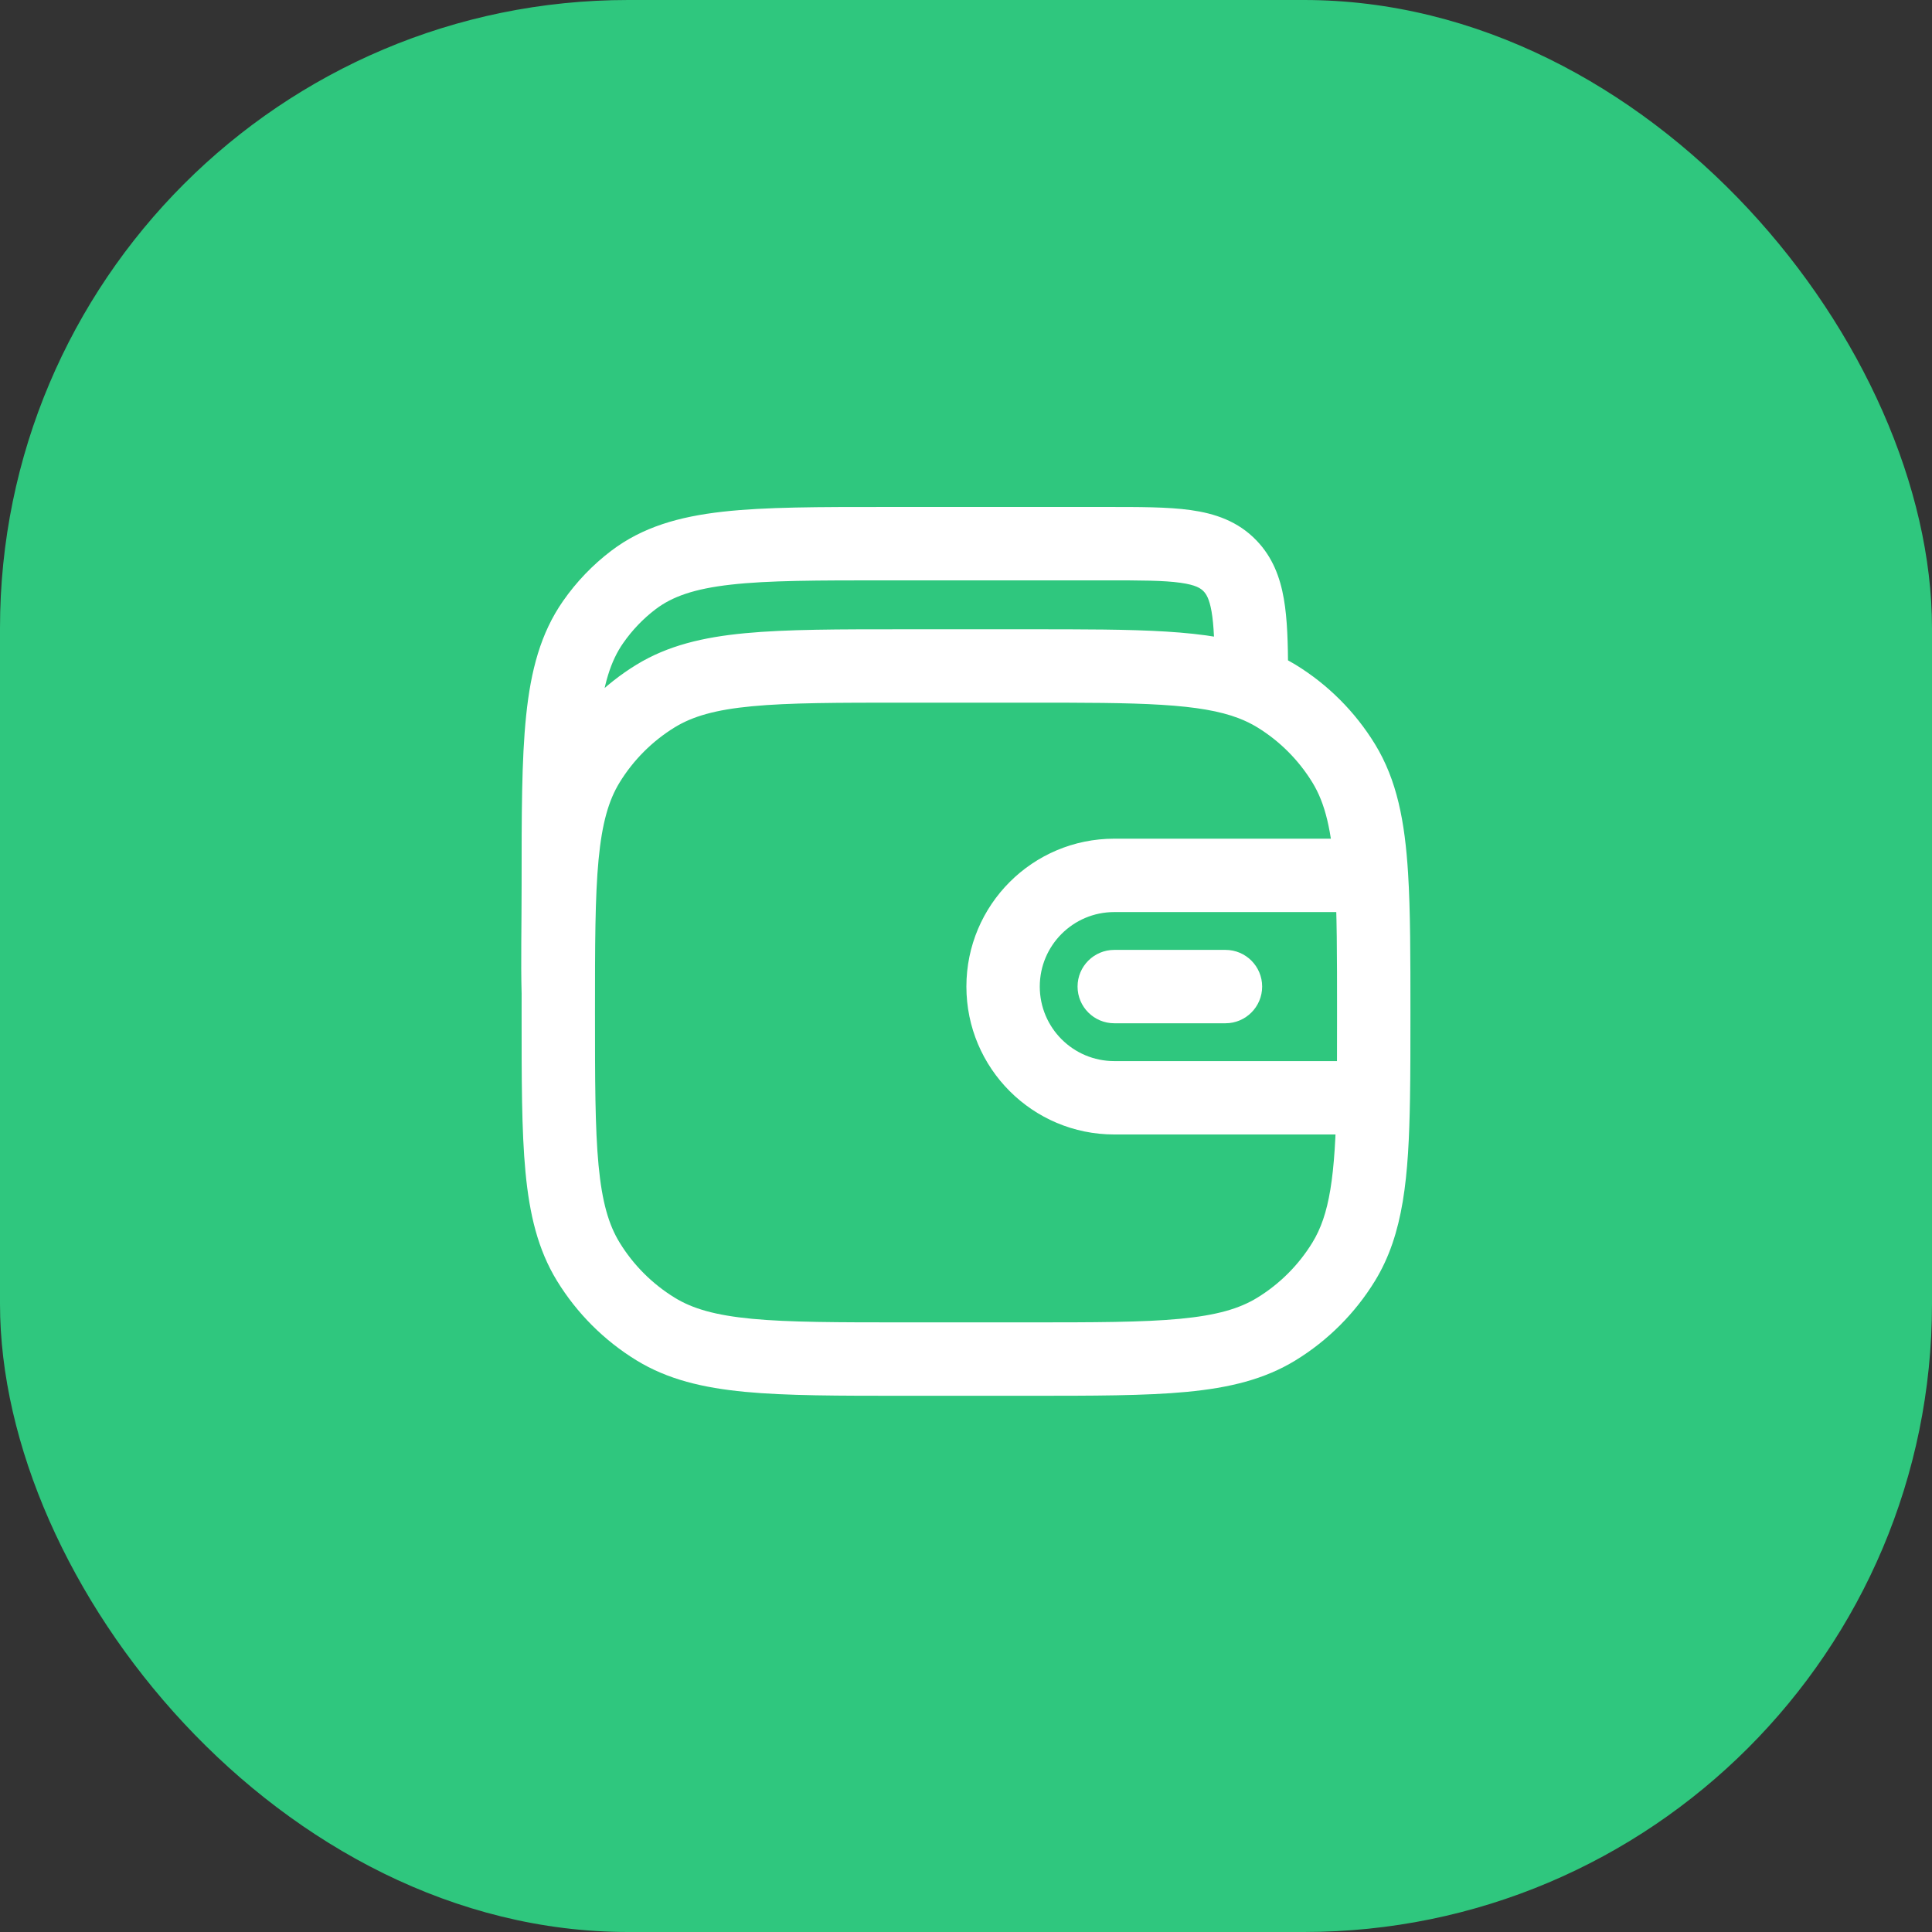<?xml version="1.0" encoding="UTF-8"?>
<svg xmlns="http://www.w3.org/2000/svg" width="59" height="59" viewBox="0 0 59 59" fill="none">
  <rect x="0" y="0" width="59" height="59" fill="#333333" stroke="none"/>
  <rect width="59" height="59" rx="19.182" fill="#2FC77E"></rect>
  <path d="M20.022 40.587L20.607 39.631L20.022 40.587ZM17.967 38.531L18.922 37.946L17.967 38.531ZM41.034 38.531L40.078 37.946L41.034 38.531ZM38.978 40.587L38.393 39.631L38.978 40.587ZM38.978 21.255L38.393 22.21L38.978 21.255ZM41.034 23.31L40.078 23.895L41.034 23.31ZM20.022 21.255L20.607 22.21L20.022 21.255ZM17.967 23.31L18.922 23.895L17.967 23.31ZM37.564 17.282L38.373 16.507V16.507L37.564 17.282ZM19.346 17.711L20.022 18.604V18.604L19.346 17.711ZM18.113 18.996L19.032 19.637L18.113 18.996ZM38.216 20.5H39.337L39.337 20.494L38.216 20.5ZM37.424 31.249C38.042 31.249 38.544 30.747 38.544 30.128C38.544 29.509 38.042 29.008 37.424 29.008V31.249ZM34.028 29.008C33.409 29.008 32.907 29.509 32.907 30.128C32.907 30.747 33.409 31.249 34.028 31.249V29.008ZM27.633 20.337V21.458H31.368V20.337V19.217H27.633V20.337ZM31.368 41.504V40.383H27.633V41.504V42.625H31.368V41.504ZM27.633 41.504V40.383C25.573 40.383 24.107 40.382 22.966 40.274C21.842 40.167 21.15 39.964 20.607 39.631L20.022 40.587L19.436 41.542C20.391 42.127 21.466 42.382 22.754 42.505C24.026 42.626 25.616 42.625 27.633 42.625V41.504ZM17.049 30.921H15.929C15.929 32.937 15.927 34.528 16.048 35.799C16.171 37.087 16.426 38.163 17.011 39.117L17.967 38.531L18.922 37.946C18.589 37.403 18.386 36.711 18.279 35.587C18.171 34.446 18.17 32.98 18.17 30.921H17.049ZM20.022 40.587L20.607 39.631C19.921 39.21 19.343 38.633 18.922 37.946L17.967 38.531L17.011 39.117C17.617 40.105 18.448 40.936 19.436 41.542L20.022 40.587ZM31.368 41.504V42.625C33.384 42.625 34.975 42.626 36.246 42.505C37.534 42.382 38.61 42.127 39.564 41.542L38.978 40.587L38.393 39.631C37.85 39.964 37.158 40.167 36.034 40.274C34.893 40.382 33.427 40.383 31.368 40.383V41.504ZM41.034 38.531L40.078 37.946C39.657 38.633 39.08 39.21 38.393 39.631L38.978 40.587L39.564 41.542C40.553 40.936 41.383 40.105 41.989 39.117L41.034 38.531ZM38.978 21.255L38.393 22.21C39.08 22.631 39.657 23.209 40.078 23.895L41.034 23.31L41.989 22.724C41.383 21.736 40.553 20.905 39.564 20.299L38.978 21.255ZM27.633 20.337V19.217C25.616 19.217 24.026 19.216 22.754 19.337C21.466 19.459 20.391 19.715 19.436 20.299L20.022 21.255L20.607 22.21C21.15 21.878 21.842 21.674 22.966 21.568C24.107 21.459 25.573 21.458 27.633 21.458V20.337ZM17.049 30.921H18.17C18.17 28.861 18.171 27.395 18.279 26.254C18.386 25.13 18.589 24.438 18.922 23.895L17.967 23.31L17.011 22.724C16.426 23.679 16.171 24.754 16.048 26.042C15.927 27.314 15.929 28.904 15.929 30.921H17.049ZM20.022 21.255L19.436 20.299C18.448 20.905 17.617 21.736 17.011 22.724L17.967 23.31L18.922 23.895C19.343 23.209 19.921 22.631 20.607 22.21L20.022 21.255ZM27.076 16.602V17.723H33.761V16.602V15.482H27.076V16.602ZM33.761 16.602V17.723C34.844 17.723 35.539 17.725 36.05 17.797C36.524 17.863 36.67 17.969 36.756 18.058L37.564 17.282L38.373 16.507C37.806 15.915 37.101 15.681 36.361 15.577C35.659 15.479 34.778 15.482 33.761 15.482V16.602ZM27.076 16.602V15.482C25.013 15.482 23.372 15.48 22.067 15.627C20.739 15.777 19.625 16.093 18.669 16.818L19.346 17.711L20.022 18.604C20.53 18.22 21.193 17.981 22.319 17.854C23.469 17.724 24.961 17.723 27.076 17.723V16.602ZM17.049 27.055H18.17C18.17 24.854 18.171 23.289 18.297 22.081C18.42 20.891 18.654 20.179 19.032 19.637L18.113 18.996L17.194 18.355C16.508 19.339 16.21 20.48 16.068 21.849C15.927 23.2 15.929 24.902 15.929 27.055H17.049ZM19.346 17.711L18.669 16.818C18.101 17.248 17.604 17.767 17.194 18.355L18.113 18.996L19.032 19.637C19.31 19.239 19.644 18.891 20.022 18.604L19.346 17.711ZM38.216 20.5L39.337 20.494C39.332 19.653 39.315 18.908 39.206 18.285C39.093 17.634 38.865 17.019 38.373 16.507L37.564 17.282L36.756 18.058C36.838 18.144 36.931 18.288 36.998 18.67C37.07 19.081 37.091 19.645 37.095 20.505L38.216 20.5ZM17.049 27.055H15.929C15.929 28.264 15.903 29.384 15.929 30.328L17.049 30.298L18.169 30.268C18.145 29.36 18.17 28.343 18.17 27.055H17.049ZM41.329 33.524V32.404H34.028V33.524V34.645H41.329V33.524ZM30.632 30.128H29.512C29.512 32.623 31.534 34.645 34.028 34.645V33.524V32.404C32.771 32.404 31.753 31.385 31.753 30.128H30.632ZM30.632 30.128H31.753C31.753 28.872 32.771 27.853 34.028 27.853V26.733V25.612C31.534 25.612 29.512 27.634 29.512 30.128H30.632ZM37.424 30.128V29.008H34.028V30.128V31.249H37.424V30.128ZM31.368 20.337V21.458C33.094 21.458 34.407 21.458 35.469 21.524C36.53 21.589 37.255 21.716 37.818 21.93L38.216 20.883L38.614 19.835C37.741 19.503 36.755 19.358 35.608 19.287C34.461 19.216 33.068 19.217 31.368 19.217V20.337ZM38.216 20.883L37.818 21.93C38.028 22.01 38.217 22.102 38.393 22.21L38.978 21.255L39.564 20.299C39.263 20.115 38.947 19.962 38.614 19.835L38.216 20.883ZM38.216 20.5H37.095V20.883H38.216H39.337V20.5H38.216ZM34.028 26.733V27.853H41.882V26.733V25.612H34.028V26.733ZM41.951 30.921H43.072C43.072 29.212 43.072 27.813 43 26.663L41.882 26.733L40.764 26.802C40.83 27.867 40.831 29.185 40.831 30.921H41.951ZM41.882 26.733L43 26.663C42.902 25.09 42.663 23.824 41.989 22.724L41.034 23.31L40.078 23.895C40.464 24.525 40.673 25.348 40.764 26.802L41.882 26.733ZM41.951 30.921H40.831C40.831 31.902 40.831 32.752 40.818 33.505L41.938 33.524L43.059 33.543C43.072 32.767 43.072 31.896 43.072 30.921H41.951ZM41.938 33.524L40.818 33.505C40.778 35.948 40.596 37.101 40.078 37.946L41.034 38.531L41.989 39.117C42.866 37.686 43.019 35.939 43.059 33.543L41.938 33.524ZM41.329 33.524V34.645H41.938V33.524V32.404H41.329V33.524Z" fill="white"></path>
</svg>
